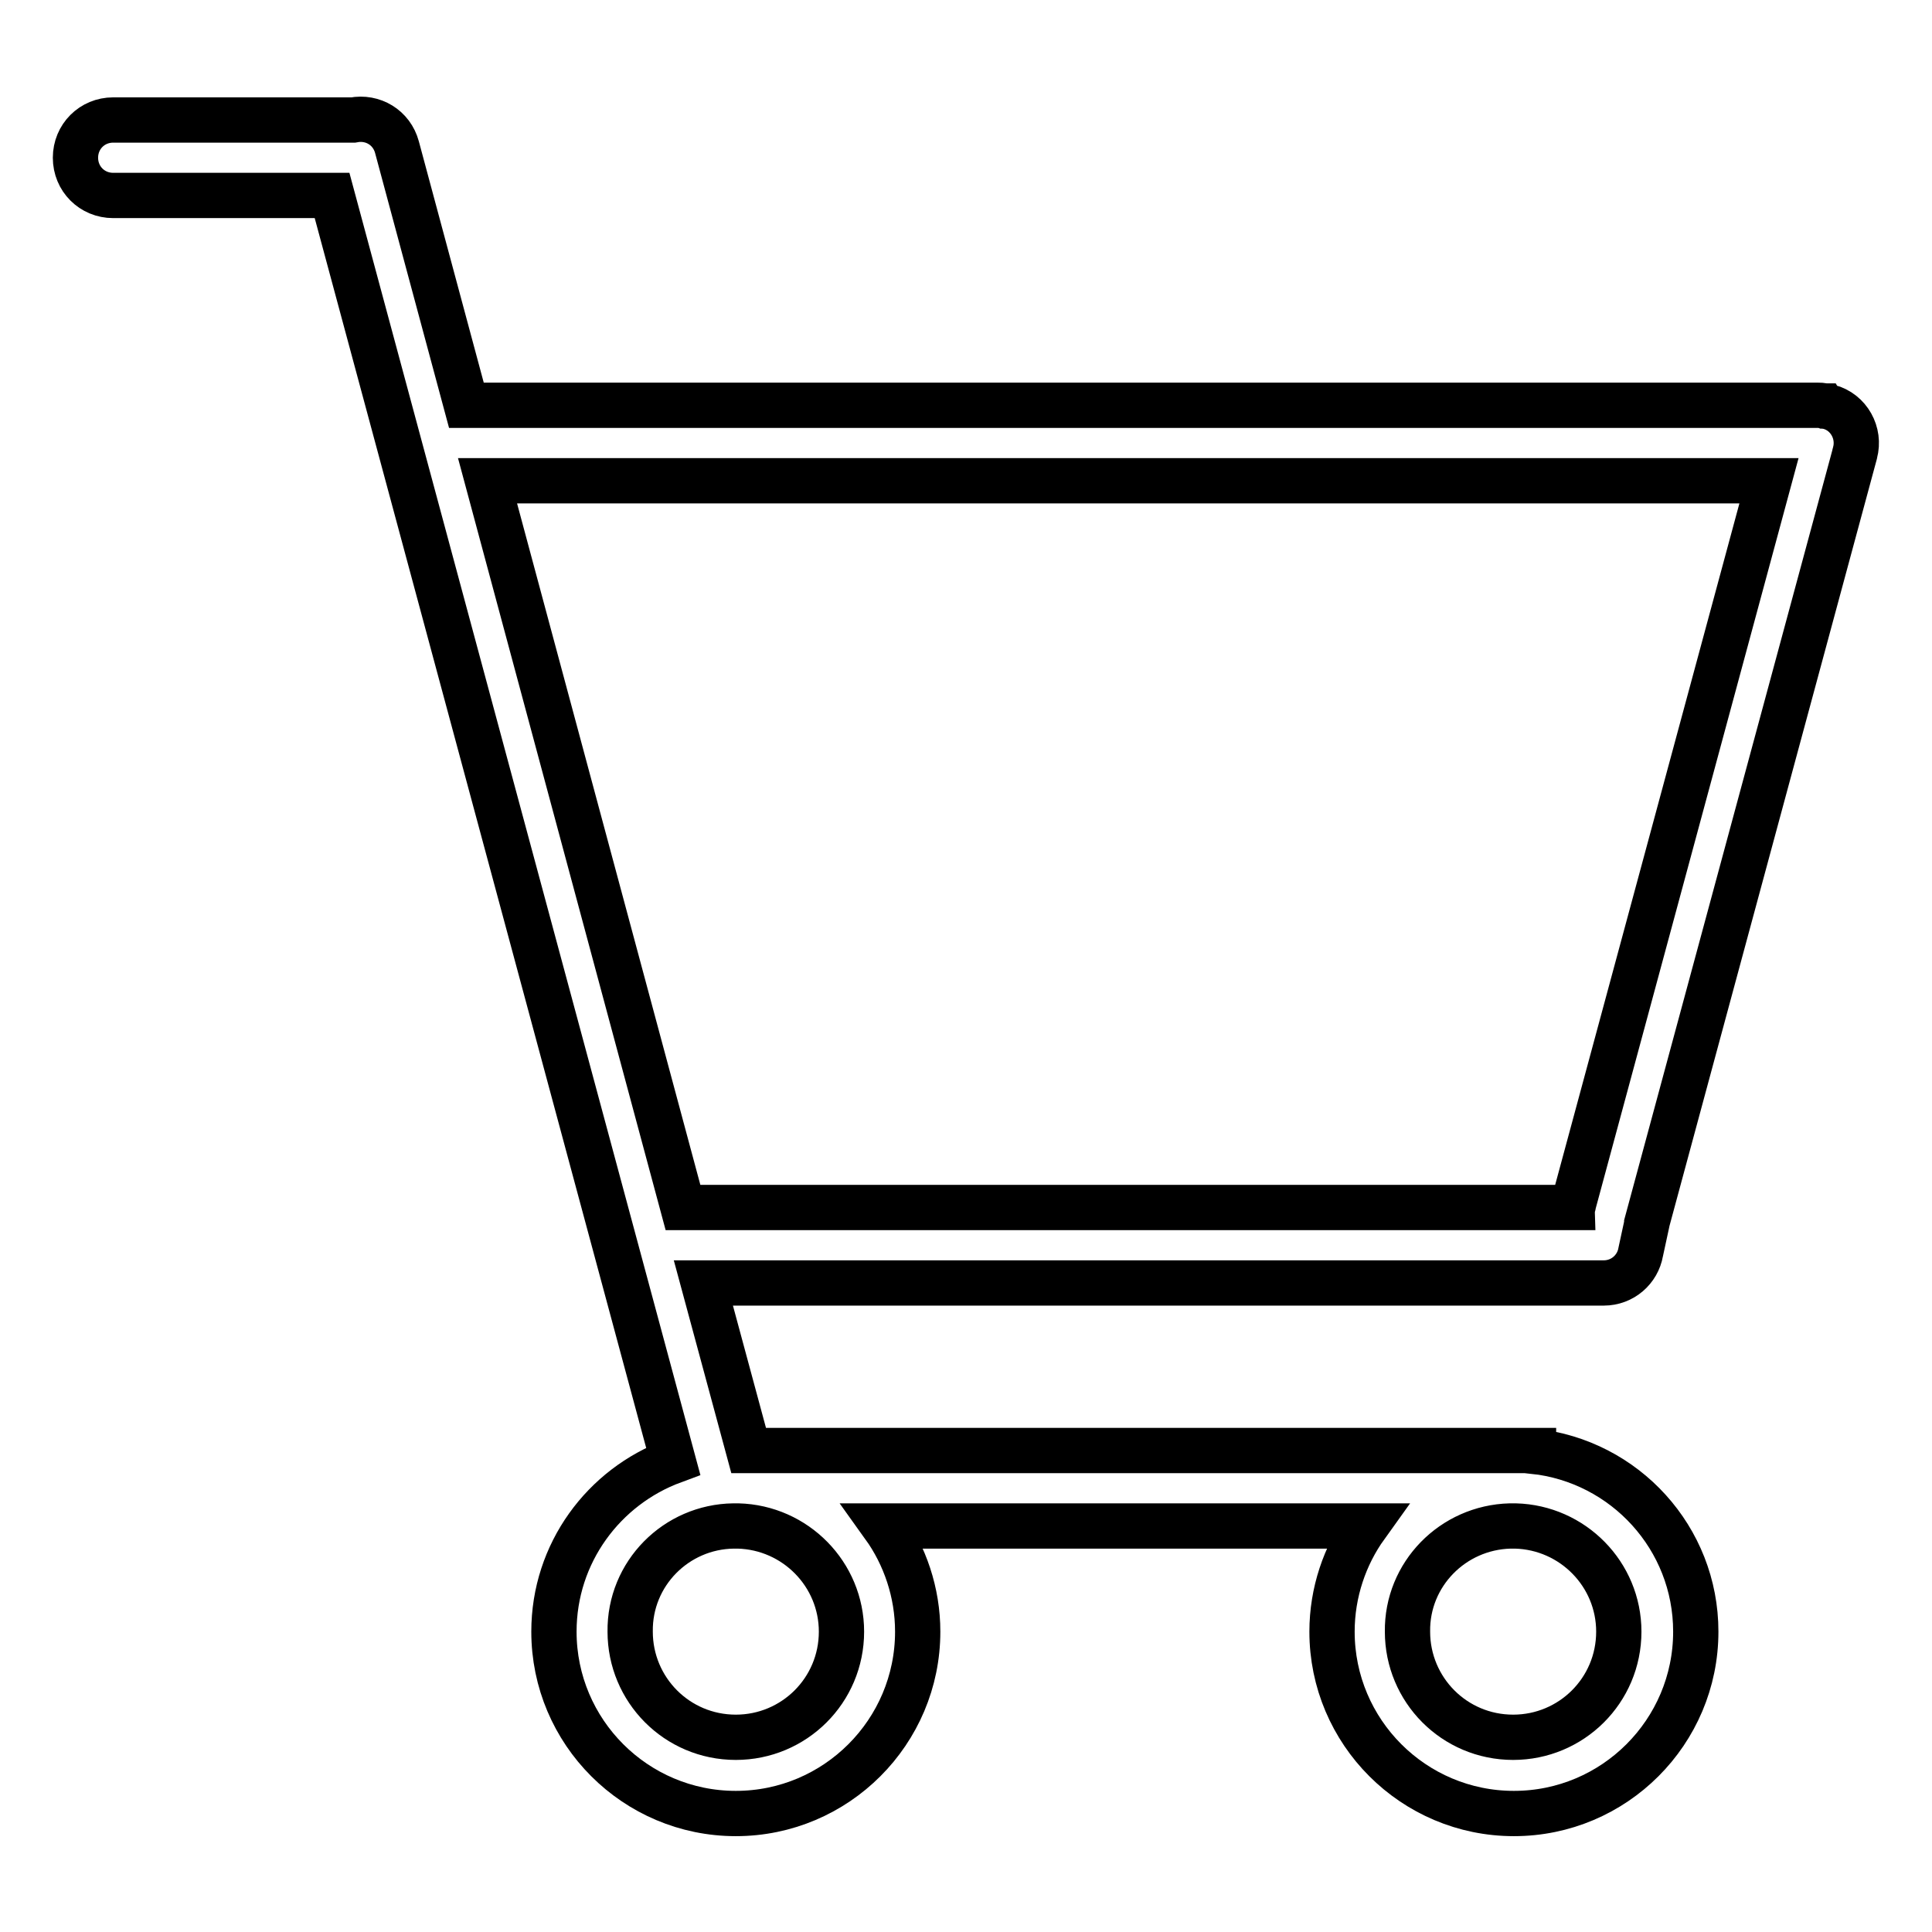 <?xml version="1.0" encoding="utf-8"?>
<!-- Svg Vector Icons : http://www.onlinewebfonts.com/icon -->
<!DOCTYPE svg PUBLIC "-//W3C//DTD SVG 1.1//EN" "http://www.w3.org/Graphics/SVG/1.1/DTD/svg11.dtd">
<svg version="1.1" xmlns="http://www.w3.org/2000/svg" xmlns:xlink="http://www.w3.org/1999/xlink" x="0px" y="0px" viewBox="0 0 256 256" enable-background="new 0 0 256 256" xml:space="preserve">
<g> <path stroke-width="6" fill-opacity="0" stroke="#000000"  d="M242.3,53.9c-0.1,0-0.2,0-0.3-0.1c-0.1,0-0.1,0-0.2,0c0,0-0.1,0-0.1,0c-0.3-0.1-0.6-0.1-0.9-0.1h-179 l-9.2-34.2c-0.7-2.6-3.2-4.1-5.8-3.6H15c-2.8,0-5,2.2-5,5c0,2.8,2.2,5,5,5h29l45.2,167.7c-9.2,3.4-15.8,12.2-15.8,22.6 c0,13.3,10.8,24.1,24.1,24.1s24.1-10.8,24.1-24.1c0-5.2-1.7-10.1-4.5-14h63.9c-2.8,3.9-4.5,8.8-4.5,14c0,13.3,10.8,24.1,24.1,24.1 c13.3,0,24.1-10.8,24.1-24.1c0-12.4-9.4-22.6-21.5-23.9v-0.1h-1.9c-0.2,0-0.4,0-0.7,0c-0.2,0-0.4,0-0.7,0H99.2l-6-22.2h119.3 c2.5,0,4.5-1.8,4.9-4.1l0.8-3.7c0,0,0-0.1,0-0.1l27.5-101.7c0-0.1,0.1-0.3,0.1-0.4l0,0C246.5,57.4,245,54.6,242.3,53.9z  M200.1,202.2h0.7c7.6,0.2,13.7,6.4,13.7,14c0,7.8-6.3,14-14,14c-7.8,0-14-6.3-14-14C186.4,208.6,192.5,202.4,200.1,202.2 L200.1,202.2z M97.2,202.2C97.3,202.2,97.3,202.2,97.2,202.2l0.6,0c7.6,0.2,13.7,6.4,13.7,14c0,7.8-6.3,14-14,14 c-7.8,0-14-6.3-14-14C83.4,208.5,89.6,202.3,97.2,202.2z M208.5,159.5c0,0.2-0.1,0.3-0.1,0.5H90.5L64.6,63.7h169.8L208.5,159.5 L208.5,159.5z"/></g>
</svg>